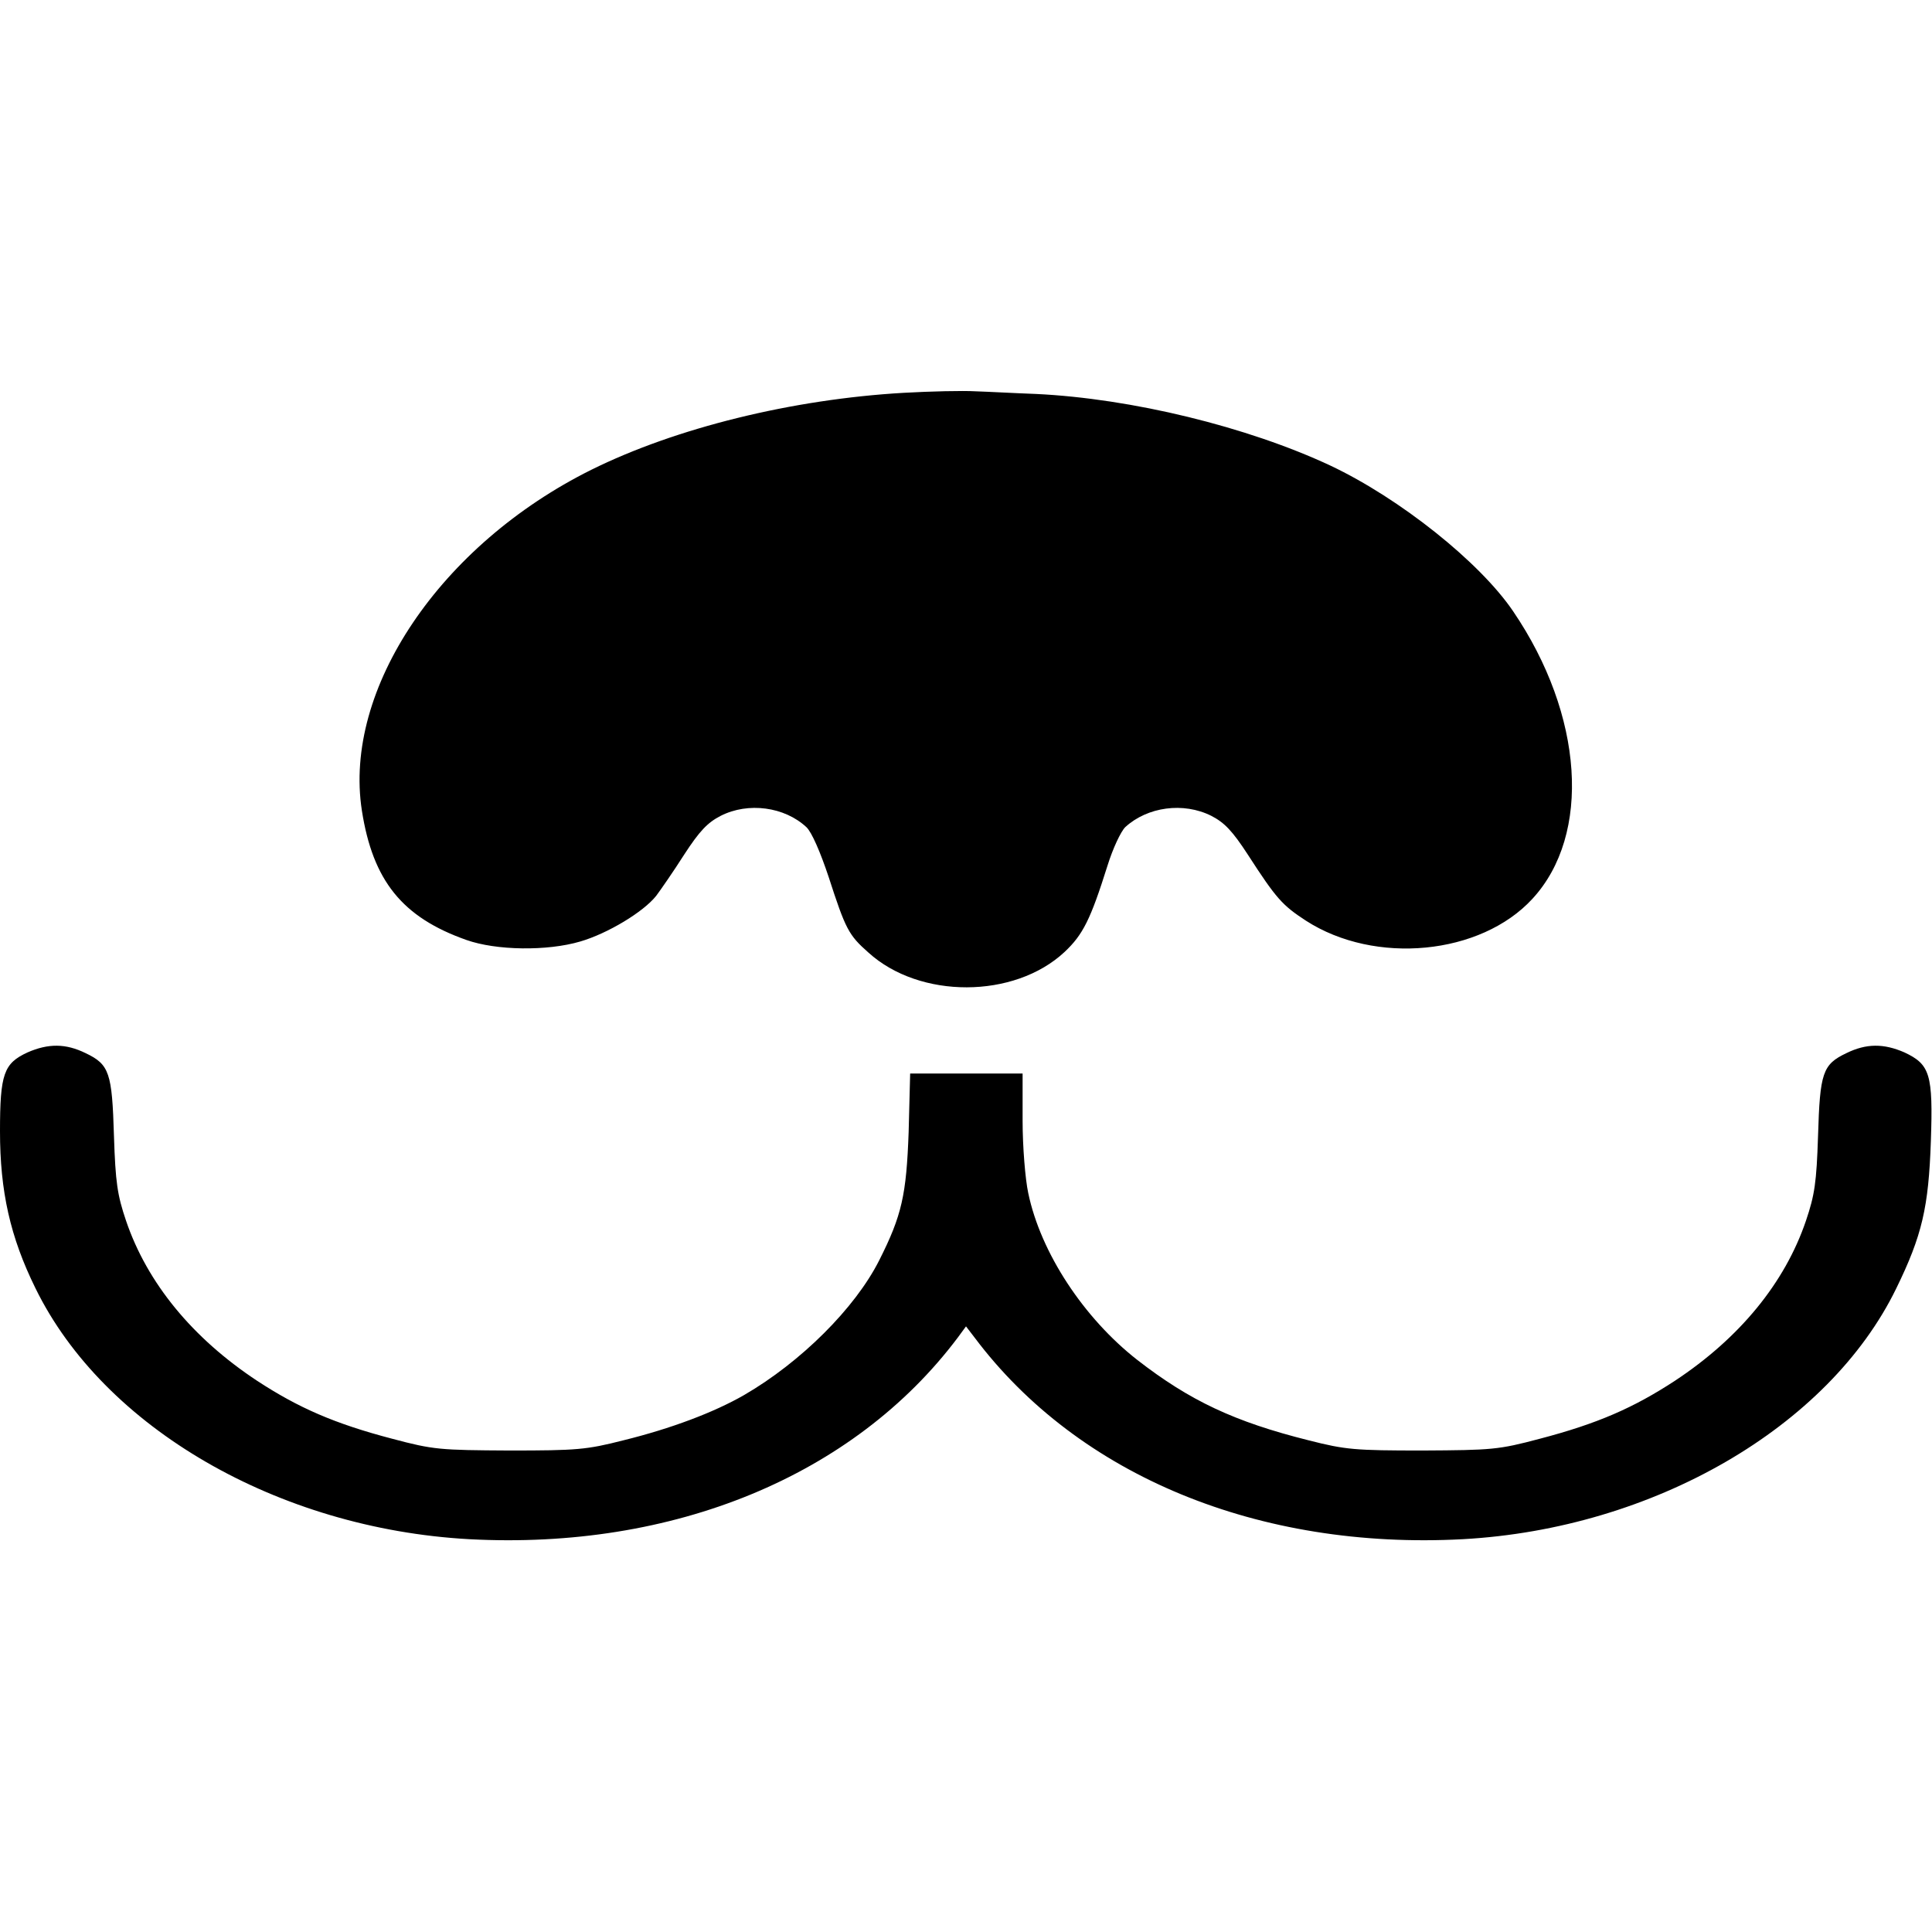 <?xml version="1.0" standalone="no"?>
<svg version="1.0" xmlns="http://www.w3.org/2000/svg"
 width="512pt" height="512pt" viewBox="0 0 512 512"
 preserveAspectRatio="xMidYMid meet">
<g transform="translate(0,512) scale(0.1,-0.1)"
fill="#000000" stroke="none">
<path d="M2395 4079 c-296 -17 -604 -93 -828 -204 -400 -199 -658 -581 -608
-903 29 -186 107 -283 277 -343 79 -28 214 -30 302 -4 72 21 167 78 201 121
12 16 46 65 74 109 41 63 62 85 97 103 73 37 169 24 227 -30 14 -13 37 -66 59
-132 45 -139 53 -154 105 -200 136 -124 387 -123 520 1 49 46 69 86 114 229
14 45 35 90 47 102 59 54 154 67 228 30 35 -18 56 -40 97 -103 75 -116 91
-134 154 -175 183 -118 463 -91 600 58 157 170 136 487 -51 762 -88 130 -300
299 -484 386 -220 103 -527 178 -781 190 -55 2 -127 6 -160 7 -33 2 -119 0
-190 -4z"/>
<path d="M73 2331 c-63 -29 -73 -57 -73 -209 0 -159 27 -280 94 -416 181 -370
643 -637 1149 -665 541 -29 1019 167 1295 534 l22 30 23 -30 c275 -366 753
-563 1294 -534 505 28 969 297 1148 664 69 141 86 216 92 391 6 177 -2 203
-70 235 -55 24 -101 24 -154 -2 -63 -30 -70 -52 -75 -219 -4 -124 -9 -157 -32
-225 -56 -165 -176 -311 -347 -424 -110 -72 -206 -114 -359 -154 -109 -29
-126 -30 -310 -31 -179 0 -204 2 -302 27 -196 49 -315 105 -454 213 -142 111
-256 284 -289 442 -8 37 -15 123 -15 192 l0 125 -149 0 -149 0 -4 -155 c-6
-167 -18 -221 -78 -340 -64 -127 -208 -270 -358 -357 -80 -46 -194 -89 -320
-120 -98 -25 -123 -27 -302 -27 -184 1 -201 2 -310 31 -153 40 -249 82 -359
154 -171 113 -291 259 -347 424 -23 68 -28 101 -32 225 -5 167 -12 189 -75
219 -53 26 -99 26 -154 2z"/>
</g>
</svg>
